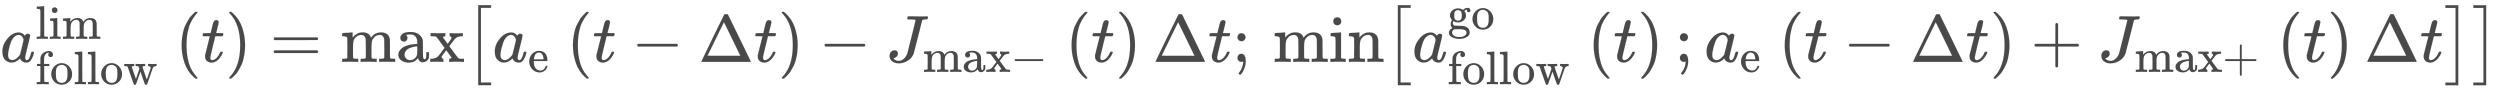 <svg xmlns="http://www.w3.org/2000/svg" role="img" aria-hidden="true" style="vertical-align: -0.93ex;font-size: 14.4pt;font-family: 'Times New Roman';color: #494949;" viewBox="0 -927.5 37458 1331.9" focusable="false" width="86.999ex" height="3.093ex" xmlns:xlink="http://www.w3.org/1999/xlink"><defs id="MathJax_SVG_glyphs"><path id="MJMATHI-61" stroke-width="1" d="M 33 157 Q 33 258 109 349 T 280 441 Q 331 441 370 392 Q 386 422 416 422 Q 429 422 439 414 T 449 394 Q 449 381 412 234 T 374 68 Q 374 43 381 35 T 402 26 Q 411 27 422 35 Q 443 55 463 131 Q 469 151 473 152 Q 475 153 483 153 H 487 Q 506 153 506 144 Q 506 138 501 117 T 481 63 T 449 13 Q 436 0 417 -8 Q 409 -10 393 -10 Q 359 -10 336 5 T 306 36 L 300 51 Q 299 52 296 50 Q 294 48 292 46 Q 233 -10 172 -10 Q 117 -10 75 30 T 33 157 Z M 351 328 Q 351 334 346 350 T 323 385 T 277 405 Q 242 405 210 374 T 160 293 Q 131 214 119 129 Q 119 126 119 118 T 118 106 Q 118 61 136 44 T 179 26 Q 217 26 254 59 T 298 110 Q 300 114 325 217 T 351 328 Z" /><path id="MJMAIN-6C" stroke-width="1" d="M 42 46 H 56 Q 95 46 103 60 V 68 Q 103 77 103 91 T 103 124 T 104 167 T 104 217 T 104 272 T 104 329 Q 104 366 104 407 T 104 482 T 104 542 T 103 586 T 103 603 Q 100 622 89 628 T 44 637 H 26 V 660 Q 26 683 28 683 L 38 684 Q 48 685 67 686 T 104 688 Q 121 689 141 690 T 171 693 T 182 694 H 185 V 379 Q 185 62 186 60 Q 190 52 198 49 Q 219 46 247 46 H 263 V 0 H 255 L 232 1 Q 209 2 183 2 T 145 3 T 107 3 T 57 1 L 34 0 H 26 V 46 H 42 Z" /><path id="MJMAIN-69" stroke-width="1" d="M 69 609 Q 69 637 87 653 T 131 669 Q 154 667 171 652 T 188 609 Q 188 579 171 564 T 129 549 Q 104 549 87 564 T 69 609 Z M 247 0 Q 232 3 143 3 Q 132 3 106 3 T 56 1 L 34 0 H 26 V 46 H 42 Q 70 46 91 49 Q 100 53 102 60 T 104 102 V 205 V 293 Q 104 345 102 359 T 88 378 Q 74 385 41 385 H 30 V 408 Q 30 431 32 431 L 42 432 Q 52 433 70 434 T 106 436 Q 123 437 142 438 T 171 441 T 182 442 H 185 V 62 Q 190 52 197 50 T 232 46 H 255 V 0 H 247 Z" /><path id="MJMAIN-6D" stroke-width="1" d="M 41 46 H 55 Q 94 46 102 60 V 68 Q 102 77 102 91 T 102 122 T 103 161 T 103 203 Q 103 234 103 269 T 102 328 V 351 Q 99 370 88 376 T 43 385 H 25 V 408 Q 25 431 27 431 L 37 432 Q 47 433 65 434 T 102 436 Q 119 437 138 438 T 167 441 T 178 442 H 181 V 402 Q 181 364 182 364 T 187 369 T 199 384 T 218 402 T 247 421 T 285 437 Q 305 442 336 442 Q 351 442 364 440 T 387 434 T 406 426 T 421 417 T 432 406 T 441 395 T 448 384 T 452 374 T 455 366 L 457 361 L 460 365 Q 463 369 466 373 T 475 384 T 488 397 T 503 410 T 523 422 T 546 432 T 572 439 T 603 442 Q 729 442 740 329 Q 741 322 741 190 V 104 Q 741 66 743 59 T 754 49 Q 775 46 803 46 H 819 V 0 H 811 L 788 1 Q 764 2 737 2 T 699 3 Q 596 3 587 0 H 579 V 46 H 595 Q 656 46 656 62 Q 657 64 657 200 Q 656 335 655 343 Q 649 371 635 385 T 611 402 T 585 404 Q 540 404 506 370 Q 479 343 472 315 T 464 232 V 168 V 108 Q 464 78 465 68 T 468 55 T 477 49 Q 498 46 526 46 H 542 V 0 H 534 L 510 1 Q 487 2 460 2 T 422 3 Q 319 3 310 0 H 302 V 46 H 318 Q 379 46 379 62 Q 380 64 380 200 Q 379 335 378 343 Q 372 371 358 385 T 334 402 T 308 404 Q 263 404 229 370 Q 202 343 195 315 T 187 232 V 168 V 108 Q 187 78 188 68 T 191 55 T 200 49 Q 221 46 249 46 H 265 V 0 H 257 L 234 1 Q 210 2 183 2 T 145 3 Q 42 3 33 0 H 25 V 46 H 41 Z" /><path id="MJMAIN-66" stroke-width="1" d="M 273 0 Q 255 3 146 3 Q 43 3 34 0 H 26 V 46 H 42 Q 70 46 91 49 Q 99 52 103 60 Q 104 62 104 224 V 385 H 33 V 431 H 104 V 497 L 105 564 L 107 574 Q 126 639 171 668 T 266 704 Q 267 704 275 704 T 289 705 Q 330 702 351 679 T 372 627 Q 372 604 358 590 T 321 576 T 284 590 T 270 627 Q 270 647 288 667 H 284 Q 280 668 273 668 Q 245 668 223 647 T 189 592 Q 183 572 182 497 V 431 H 293 V 385 H 185 V 225 Q 185 63 186 61 T 189 57 T 194 54 T 199 51 T 206 49 T 213 48 T 222 47 T 231 47 T 241 46 T 251 46 H 282 V 0 H 273 Z" /><path id="MJMAIN-6F" stroke-width="1" d="M 28 214 Q 28 309 93 378 T 250 448 Q 340 448 405 380 T 471 215 Q 471 120 407 55 T 250 -10 Q 153 -10 91 57 T 28 214 Z M 250 30 Q 372 30 372 193 V 225 V 250 Q 372 272 371 288 T 364 326 T 348 362 T 317 390 T 268 410 Q 263 411 252 411 Q 222 411 195 399 Q 152 377 139 338 T 126 246 V 226 Q 126 130 145 91 Q 177 30 250 30 Z" /><path id="MJMAIN-77" stroke-width="1" d="M 90 368 Q 84 378 76 380 T 40 385 H 18 V 431 H 24 L 43 430 Q 62 430 84 429 T 116 428 Q 206 428 221 431 H 229 V 385 H 215 Q 177 383 177 368 Q 177 367 221 239 L 265 113 L 339 328 L 333 345 Q 323 374 316 379 Q 308 384 278 385 H 258 V 431 H 264 Q 270 428 348 428 Q 439 428 454 431 H 461 V 385 H 452 Q 404 385 404 369 Q 404 366 418 324 T 449 234 T 481 143 L 496 100 L 537 219 Q 579 341 579 347 Q 579 363 564 373 T 530 385 H 522 V 431 H 529 Q 541 428 624 428 Q 692 428 698 431 H 703 V 385 H 697 Q 696 385 691 385 T 682 384 Q 635 377 619 334 L 559 161 Q 546 124 528 71 Q 508 12 503 1 T 487 -11 H 479 Q 460 -11 456 -4 Q 455 -3 407 133 L 361 267 Q 359 263 266 -4 Q 261 -11 243 -11 H 238 Q 225 -11 220 -3 L 90 368 Z" /><path id="MJMAIN-28" stroke-width="1" d="M 94 250 Q 94 319 104 381 T 127 488 T 164 576 T 202 643 T 244 695 T 277 729 T 302 750 H 315 H 319 Q 333 750 333 741 Q 333 738 316 720 T 275 667 T 226 581 T 184 443 T 167 250 T 184 58 T 225 -81 T 274 -167 T 316 -220 T 333 -241 Q 333 -250 318 -250 H 315 H 302 L 274 -226 Q 180 -141 137 -14 T 94 250 Z" /><path id="MJMATHI-74" stroke-width="1" d="M 26 385 Q 19 392 19 395 Q 19 399 22 411 T 27 425 Q 29 430 36 430 T 87 431 H 140 L 159 511 Q 162 522 166 540 T 173 566 T 179 586 T 187 603 T 197 615 T 211 624 T 229 626 Q 247 625 254 615 T 261 596 Q 261 589 252 549 T 232 470 L 222 433 Q 222 431 272 431 H 323 Q 330 424 330 420 Q 330 398 317 385 H 210 L 174 240 Q 135 80 135 68 Q 135 26 162 26 Q 197 26 230 60 T 283 144 Q 285 150 288 151 T 303 153 H 307 Q 322 153 322 145 Q 322 142 319 133 Q 314 117 301 95 T 267 48 T 216 6 T 155 -11 Q 125 -11 98 4 T 59 56 Q 57 64 57 83 V 101 L 92 241 Q 127 382 128 383 Q 128 385 77 385 H 26 Z" /><path id="MJMAIN-29" stroke-width="1" d="M 60 749 L 64 750 Q 69 750 74 750 H 86 L 114 726 Q 208 641 251 514 T 294 250 Q 294 182 284 119 T 261 12 T 224 -76 T 186 -143 T 145 -194 T 113 -227 T 90 -246 Q 87 -249 86 -250 H 74 Q 66 -250 63 -250 T 58 -247 T 55 -238 Q 56 -237 66 -225 Q 221 -64 221 250 T 66 725 Q 56 737 55 738 Q 55 746 60 749 Z" /><path id="MJMAIN-3D" stroke-width="1" d="M 56 347 Q 56 360 70 367 H 707 Q 722 359 722 347 Q 722 336 708 328 L 390 327 H 72 Q 56 332 56 347 Z M 56 153 Q 56 168 72 173 H 708 Q 722 163 722 153 Q 722 140 707 133 H 70 Q 56 140 56 153 Z" /><path id="MJMAIN-61" stroke-width="1" d="M 137 305 T 115 305 T 78 320 T 63 359 Q 63 394 97 421 T 218 448 Q 291 448 336 416 T 396 340 Q 401 326 401 309 T 402 194 V 124 Q 402 76 407 58 T 428 40 Q 443 40 448 56 T 453 109 V 145 H 493 V 106 Q 492 66 490 59 Q 481 29 455 12 T 400 -6 T 353 12 T 329 54 V 58 L 327 55 Q 325 52 322 49 T 314 40 T 302 29 T 287 17 T 269 6 T 247 -2 T 221 -8 T 190 -11 Q 130 -11 82 20 T 34 107 Q 34 128 41 147 T 68 188 T 116 225 T 194 253 T 304 268 H 318 V 290 Q 318 324 312 340 Q 290 411 215 411 Q 197 411 181 410 T 156 406 T 148 403 Q 170 388 170 359 Q 170 334 154 320 Z M 126 106 Q 126 75 150 51 T 209 26 Q 247 26 276 49 T 315 109 Q 317 116 318 175 Q 318 233 317 233 Q 309 233 296 232 T 251 223 T 193 203 T 147 166 T 126 106 Z" /><path id="MJMAIN-78" stroke-width="1" d="M 201 0 Q 189 3 102 3 Q 26 3 17 0 H 11 V 46 H 25 Q 48 47 67 52 T 96 61 T 121 78 T 139 96 T 160 122 T 180 150 L 226 210 L 168 288 Q 159 301 149 315 T 133 336 T 122 351 T 113 363 T 107 370 T 100 376 T 94 379 T 88 381 T 80 383 Q 74 383 44 385 H 16 V 431 H 23 Q 59 429 126 429 Q 219 429 229 431 H 237 V 385 Q 201 381 201 369 Q 201 367 211 353 T 239 315 T 268 274 L 272 270 L 297 304 Q 329 345 329 358 Q 329 364 327 369 T 322 376 T 317 380 T 310 384 L 307 385 H 302 V 431 H 309 Q 324 428 408 428 Q 487 428 493 431 H 499 V 385 H 492 Q 443 385 411 368 Q 394 360 377 341 T 312 257 L 296 236 L 358 151 Q 424 61 429 57 T 446 50 Q 464 46 499 46 H 516 V 0 H 510 H 502 Q 494 1 482 1 T 457 2 T 432 2 T 414 3 Q 403 3 377 3 T 327 1 L 304 0 H 295 V 46 H 298 Q 309 46 320 51 T 331 63 Q 331 65 291 120 L 250 175 Q 249 174 219 133 T 185 88 Q 181 83 181 74 Q 181 63 188 55 T 206 46 Q 208 46 208 23 V 0 H 201 Z" /><path id="MJMAIN-5B" stroke-width="1" d="M 118 -250 V 750 H 255 V 710 H 158 V -210 H 255 V -250 H 118 Z" /><path id="MJMAIN-65" stroke-width="1" d="M 28 218 Q 28 273 48 318 T 98 391 T 163 433 T 229 448 Q 282 448 320 430 T 378 380 T 406 316 T 415 245 Q 415 238 408 231 H 126 V 216 Q 126 68 226 36 Q 246 30 270 30 Q 312 30 342 62 Q 359 79 369 104 L 379 128 Q 382 131 395 131 H 398 Q 415 131 415 121 Q 415 117 412 108 Q 393 53 349 21 T 250 -11 Q 155 -11 92 58 T 28 218 Z M 333 275 Q 322 403 238 411 H 236 Q 228 411 220 410 T 195 402 T 166 381 T 143 340 T 127 274 V 267 H 333 V 275 Z" /><path id="MJMAIN-2212" stroke-width="1" d="M 84 237 T 84 250 T 98 270 H 679 Q 694 262 694 250 T 679 230 H 98 Q 84 237 84 250 Z" /><path id="MJMAIN-394" stroke-width="1" d="M 51 0 Q 46 4 46 7 Q 46 9 215 357 T 388 709 Q 391 716 416 716 Q 439 716 444 709 Q 447 705 616 357 T 786 7 Q 786 4 781 0 H 51 Z M 507 344 L 384 596 L 137 92 L 383 91 H 630 Q 630 93 507 344 Z" /><path id="MJMATHI-4A" stroke-width="1" d="M 447 625 Q 447 637 354 637 H 329 Q 323 642 323 645 T 325 664 Q 329 677 335 683 H 352 Q 393 681 498 681 Q 541 681 568 681 T 605 682 T 619 682 Q 633 682 633 672 Q 633 670 630 658 Q 626 642 623 640 T 604 637 Q 552 637 545 623 Q 541 610 483 376 Q 420 128 419 127 Q 397 64 333 21 T 195 -22 Q 137 -22 97 8 T 57 88 Q 57 130 80 152 T 132 174 Q 177 174 182 130 Q 182 98 164 80 T 123 56 Q 115 54 115 53 T 122 44 Q 148 15 197 15 Q 235 15 271 47 T 324 130 Q 328 142 387 380 T 447 625 Z" /><path id="MJMAIN-3B" stroke-width="1" d="M 78 370 Q 78 394 95 412 T 138 430 Q 162 430 180 414 T 199 371 Q 199 346 182 328 T 139 310 T 96 327 T 78 370 Z M 78 60 Q 78 85 94 103 T 137 121 Q 202 121 202 8 Q 202 -44 183 -94 T 144 -169 T 118 -194 Q 115 -194 106 -186 T 95 -174 Q 94 -171 107 -155 T 137 -107 T 160 -38 Q 161 -32 162 -22 T 165 -4 T 165 4 Q 165 5 161 4 T 142 0 Q 110 0 94 18 T 78 60 Z" /><path id="MJMAIN-6E" stroke-width="1" d="M 41 46 H 55 Q 94 46 102 60 V 68 Q 102 77 102 91 T 102 122 T 103 161 T 103 203 Q 103 234 103 269 T 102 328 V 351 Q 99 370 88 376 T 43 385 H 25 V 408 Q 25 431 27 431 L 37 432 Q 47 433 65 434 T 102 436 Q 119 437 138 438 T 167 441 T 178 442 H 181 V 402 Q 181 364 182 364 T 187 369 T 199 384 T 218 402 T 247 421 T 285 437 Q 305 442 336 442 Q 450 438 463 329 Q 464 322 464 190 V 104 Q 464 66 466 59 T 477 49 Q 498 46 526 46 H 542 V 0 H 534 L 510 1 Q 487 2 460 2 T 422 3 Q 319 3 310 0 H 302 V 46 H 318 Q 379 46 379 62 Q 380 64 380 200 Q 379 335 378 343 Q 372 371 358 385 T 334 402 T 308 404 Q 263 404 229 370 Q 202 343 195 315 T 187 232 V 168 V 108 Q 187 78 188 68 T 191 55 T 200 49 Q 221 46 249 46 H 265 V 0 H 257 L 234 1 Q 210 2 183 2 T 145 3 Q 42 3 33 0 H 25 V 46 H 41 Z" /><path id="MJMAIN-67" stroke-width="1" d="M 329 409 Q 373 453 429 453 Q 459 453 472 434 T 485 396 Q 485 382 476 371 T 449 360 Q 416 360 412 390 Q 410 404 415 411 Q 415 412 416 414 V 415 Q 388 412 363 393 Q 355 388 355 386 Q 355 385 359 381 T 368 369 T 379 351 T 388 325 T 392 292 Q 392 230 343 187 T 222 143 Q 172 143 123 171 Q 112 153 112 133 Q 112 98 138 81 Q 147 75 155 75 T 227 73 Q 311 72 335 67 Q 396 58 431 26 Q 470 -13 470 -72 Q 470 -139 392 -175 Q 332 -206 250 -206 Q 167 -206 107 -175 Q 29 -140 29 -75 Q 29 -39 50 -15 T 92 18 L 103 24 Q 67 55 67 108 Q 67 155 96 193 Q 52 237 52 292 Q 52 355 102 398 T 223 442 Q 274 442 318 416 L 329 409 Z M 299 343 Q 294 371 273 387 T 221 404 Q 192 404 171 388 T 145 343 Q 142 326 142 292 Q 142 248 149 227 T 179 192 Q 196 182 222 182 Q 244 182 260 189 T 283 207 T 294 227 T 299 242 Q 302 258 302 292 T 299 343 Z M 403 -75 Q 403 -50 389 -34 T 348 -11 T 299 -2 T 245 0 H 218 Q 151 0 138 -6 Q 118 -15 107 -34 T 95 -74 Q 95 -84 101 -97 T 122 -127 T 170 -155 T 250 -167 Q 319 -167 361 -139 T 403 -75 Z" /><path id="MJMAIN-2B" stroke-width="1" d="M 56 237 T 56 250 T 70 270 H 369 V 420 L 370 570 Q 380 583 389 583 Q 402 583 409 568 V 270 H 707 Q 722 262 722 250 T 707 230 H 409 V -68 Q 401 -82 391 -82 H 389 H 387 Q 375 -82 369 -68 V 230 H 70 Q 56 237 56 250 Z" /><path id="MJMAIN-5D" stroke-width="1" d="M 22 710 V 750 H 159 V -250 H 22 V -210 H 119 V 710 H 22 Z" /><path id="MJSZ1-5B" stroke-width="1" d="M 202 -349 V 850 H 394 V 810 H 242 V -309 H 394 V -349 H 202 Z" /><path id="MJSZ1-5D" stroke-width="1" d="M 22 810 V 850 H 214 V -349 H 22 V -309 H 174 V 810 H 22 Z" /></defs><g fill="currentColor" stroke="currentColor" stroke-width="0" transform="matrix(1 0 0 -1 0 0)"><use x="0" y="0" xmlns:NS2="http://www.w3.org/1999/xlink" NS2:href="#MJMATHI-61" /><g transform="translate(529 345)"><use transform="scale(0.707)" xmlns:NS3="http://www.w3.org/1999/xlink" NS3:href="#MJMAIN-6C" /><use transform="scale(0.707)" x="278" y="0" xmlns:NS4="http://www.w3.org/1999/xlink" NS4:href="#MJMAIN-69" /><use transform="scale(0.707)" x="557" y="0" xmlns:NS5="http://www.w3.org/1999/xlink" NS5:href="#MJMAIN-6D" /></g><g transform="translate(529 -335)"><use transform="scale(0.707)" xmlns:NS6="http://www.w3.org/1999/xlink" NS6:href="#MJMAIN-66" /><use transform="scale(0.707)" x="306" y="0" xmlns:NS7="http://www.w3.org/1999/xlink" NS7:href="#MJMAIN-6F" /><use transform="scale(0.707)" x="807" y="0" xmlns:NS8="http://www.w3.org/1999/xlink" NS8:href="#MJMAIN-6C" /><use transform="scale(0.707)" x="1085" y="0" xmlns:NS9="http://www.w3.org/1999/xlink" NS9:href="#MJMAIN-6C" /><use transform="scale(0.707)" x="1364" y="0" xmlns:NS10="http://www.w3.org/1999/xlink" NS10:href="#MJMAIN-6F" /><use transform="scale(0.707)" x="1864" y="0" xmlns:NS11="http://www.w3.org/1999/xlink" NS11:href="#MJMAIN-77" /></g><g transform="translate(2625)"><use x="0" y="0" xmlns:NS12="http://www.w3.org/1999/xlink" NS12:href="#MJMAIN-28" /><use x="389" y="0" xmlns:NS13="http://www.w3.org/1999/xlink" NS13:href="#MJMATHI-74" /><use x="751" y="0" xmlns:NS14="http://www.w3.org/1999/xlink" NS14:href="#MJMAIN-29" /></g><use x="4043" y="0" xmlns:NS15="http://www.w3.org/1999/xlink" NS15:href="#MJMAIN-3D" /><g transform="translate(5100)"><use xmlns:NS16="http://www.w3.org/1999/xlink" NS16:href="#MJMAIN-6D" /><use x="833" y="0" xmlns:NS17="http://www.w3.org/1999/xlink" NS17:href="#MJMAIN-61" /><use x="1334" y="0" xmlns:NS18="http://www.w3.org/1999/xlink" NS18:href="#MJMAIN-78" /></g><g transform="translate(6962)"><use xmlns:NS19="http://www.w3.org/1999/xlink" NS19:href="#MJSZ1-5B" /><g transform="translate(417)"><use x="0" y="0" xmlns:NS20="http://www.w3.org/1999/xlink" NS20:href="#MJMATHI-61" /><use transform="scale(0.707)" x="748" y="-213" xmlns:NS21="http://www.w3.org/1999/xlink" NS21:href="#MJMAIN-65" /></g><g transform="translate(1527)"><use x="0" y="0" xmlns:NS22="http://www.w3.org/1999/xlink" NS22:href="#MJMAIN-28" /><use x="389" y="0" xmlns:NS23="http://www.w3.org/1999/xlink" NS23:href="#MJMATHI-74" /><use x="973" y="0" xmlns:NS24="http://www.w3.org/1999/xlink" NS24:href="#MJMAIN-2212" /><use x="1973" y="0" xmlns:NS25="http://www.w3.org/1999/xlink" NS25:href="#MJMAIN-394" /><use x="2807" y="0" xmlns:NS26="http://www.w3.org/1999/xlink" NS26:href="#MJMATHI-74" /><use x="3168" y="0" xmlns:NS27="http://www.w3.org/1999/xlink" NS27:href="#MJMAIN-29" /></g><use x="5308" y="0" xmlns:NS28="http://www.w3.org/1999/xlink" NS28:href="#MJMAIN-2212" /><g transform="translate(6309)"><use x="0" y="0" xmlns:NS29="http://www.w3.org/1999/xlink" NS29:href="#MJMATHI-4A" /><g transform="translate(555 -150)"><use transform="scale(0.707)" xmlns:NS30="http://www.w3.org/1999/xlink" NS30:href="#MJMAIN-6D" /><use transform="scale(0.707)" x="833" y="0" xmlns:NS31="http://www.w3.org/1999/xlink" NS31:href="#MJMAIN-61" /><use transform="scale(0.707)" x="1334" y="0" xmlns:NS32="http://www.w3.org/1999/xlink" NS32:href="#MJMAIN-78" /><use transform="scale(0.707)" x="1862" y="0" xmlns:NS33="http://www.w3.org/1999/xlink" NS33:href="#MJMAIN-2212" /></g></g><g transform="translate(8999)"><use x="0" y="0" xmlns:NS34="http://www.w3.org/1999/xlink" NS34:href="#MJMAIN-28" /><use x="389" y="0" xmlns:NS35="http://www.w3.org/1999/xlink" NS35:href="#MJMATHI-74" /><use x="751" y="0" xmlns:NS36="http://www.w3.org/1999/xlink" NS36:href="#MJMAIN-29" /></g><use x="10306" y="0" xmlns:NS37="http://www.w3.org/1999/xlink" NS37:href="#MJMAIN-394" /><use x="11139" y="0" xmlns:NS38="http://www.w3.org/1999/xlink" NS38:href="#MJMATHI-74" /><use x="11501" y="0" xmlns:NS39="http://www.w3.org/1999/xlink" NS39:href="#MJMAIN-3B" /><g transform="translate(12113)"><use xmlns:NS40="http://www.w3.org/1999/xlink" NS40:href="#MJMAIN-6D" /><use x="833" y="0" xmlns:NS41="http://www.w3.org/1999/xlink" NS41:href="#MJMAIN-69" /><use x="1112" y="0" xmlns:NS42="http://www.w3.org/1999/xlink" NS42:href="#MJMAIN-6E" /></g><g transform="translate(13781)"><use xmlns:NS43="http://www.w3.org/1999/xlink" NS43:href="#MJSZ1-5B" /><g transform="translate(417)"><use x="0" y="0" xmlns:NS44="http://www.w3.org/1999/xlink" NS44:href="#MJMATHI-61" /><g transform="translate(529 490)"><use transform="scale(0.707)" xmlns:NS45="http://www.w3.org/1999/xlink" NS45:href="#MJMAIN-67" /><use transform="scale(0.707)" x="500" y="0" xmlns:NS46="http://www.w3.org/1999/xlink" NS46:href="#MJMAIN-6F" /></g><g transform="translate(529 -335)"><use transform="scale(0.707)" xmlns:NS47="http://www.w3.org/1999/xlink" NS47:href="#MJMAIN-66" /><use transform="scale(0.707)" x="306" y="0" xmlns:NS48="http://www.w3.org/1999/xlink" NS48:href="#MJMAIN-6F" /><use transform="scale(0.707)" x="807" y="0" xmlns:NS49="http://www.w3.org/1999/xlink" NS49:href="#MJMAIN-6C" /><use transform="scale(0.707)" x="1085" y="0" xmlns:NS50="http://www.w3.org/1999/xlink" NS50:href="#MJMAIN-6C" /><use transform="scale(0.707)" x="1364" y="0" xmlns:NS51="http://www.w3.org/1999/xlink" NS51:href="#MJMAIN-6F" /><use transform="scale(0.707)" x="1864" y="0" xmlns:NS52="http://www.w3.org/1999/xlink" NS52:href="#MJMAIN-77" /></g></g><g transform="translate(3042)"><use x="0" y="0" xmlns:NS53="http://www.w3.org/1999/xlink" NS53:href="#MJMAIN-28" /><use x="389" y="0" xmlns:NS54="http://www.w3.org/1999/xlink" NS54:href="#MJMATHI-74" /><use x="751" y="0" xmlns:NS55="http://www.w3.org/1999/xlink" NS55:href="#MJMAIN-29" /></g><use x="4350" y="0" xmlns:NS56="http://www.w3.org/1999/xlink" NS56:href="#MJMAIN-3B" /><g transform="translate(4795)"><use x="0" y="0" xmlns:NS57="http://www.w3.org/1999/xlink" NS57:href="#MJMATHI-61" /><use transform="scale(0.707)" x="748" y="-213" xmlns:NS58="http://www.w3.org/1999/xlink" NS58:href="#MJMAIN-65" /></g><g transform="translate(5905)"><use x="0" y="0" xmlns:NS59="http://www.w3.org/1999/xlink" NS59:href="#MJMAIN-28" /><use x="389" y="0" xmlns:NS60="http://www.w3.org/1999/xlink" NS60:href="#MJMATHI-74" /><use x="973" y="0" xmlns:NS61="http://www.w3.org/1999/xlink" NS61:href="#MJMAIN-2212" /><use x="1973" y="0" xmlns:NS62="http://www.w3.org/1999/xlink" NS62:href="#MJMAIN-394" /><use x="2807" y="0" xmlns:NS63="http://www.w3.org/1999/xlink" NS63:href="#MJMATHI-74" /><use x="3168" y="0" xmlns:NS64="http://www.w3.org/1999/xlink" NS64:href="#MJMAIN-29" /></g><use x="9686" y="0" xmlns:NS65="http://www.w3.org/1999/xlink" NS65:href="#MJMAIN-2B" /><g transform="translate(10687)"><use x="0" y="0" xmlns:NS66="http://www.w3.org/1999/xlink" NS66:href="#MJMATHI-4A" /><g transform="translate(555 -150)"><use transform="scale(0.707)" xmlns:NS67="http://www.w3.org/1999/xlink" NS67:href="#MJMAIN-6D" /><use transform="scale(0.707)" x="833" y="0" xmlns:NS68="http://www.w3.org/1999/xlink" NS68:href="#MJMAIN-61" /><use transform="scale(0.707)" x="1334" y="0" xmlns:NS69="http://www.w3.org/1999/xlink" NS69:href="#MJMAIN-78" /><use transform="scale(0.707)" x="1862" y="0" xmlns:NS70="http://www.w3.org/1999/xlink" NS70:href="#MJMAIN-2B" /></g></g><g transform="translate(13376)"><use x="0" y="0" xmlns:NS71="http://www.w3.org/1999/xlink" NS71:href="#MJMAIN-28" /><use x="389" y="0" xmlns:NS72="http://www.w3.org/1999/xlink" NS72:href="#MJMATHI-74" /><use x="751" y="0" xmlns:NS73="http://www.w3.org/1999/xlink" NS73:href="#MJMAIN-29" /></g><use x="14683" y="0" xmlns:NS74="http://www.w3.org/1999/xlink" NS74:href="#MJMAIN-394" /><use x="15517" y="0" xmlns:NS75="http://www.w3.org/1999/xlink" NS75:href="#MJMATHI-74" /><use x="15878" y="-1" xmlns:NS76="http://www.w3.org/1999/xlink" NS76:href="#MJSZ1-5D" /></g><use x="30077" y="-1" xmlns:NS77="http://www.w3.org/1999/xlink" NS77:href="#MJSZ1-5D" /></g></g></svg>
